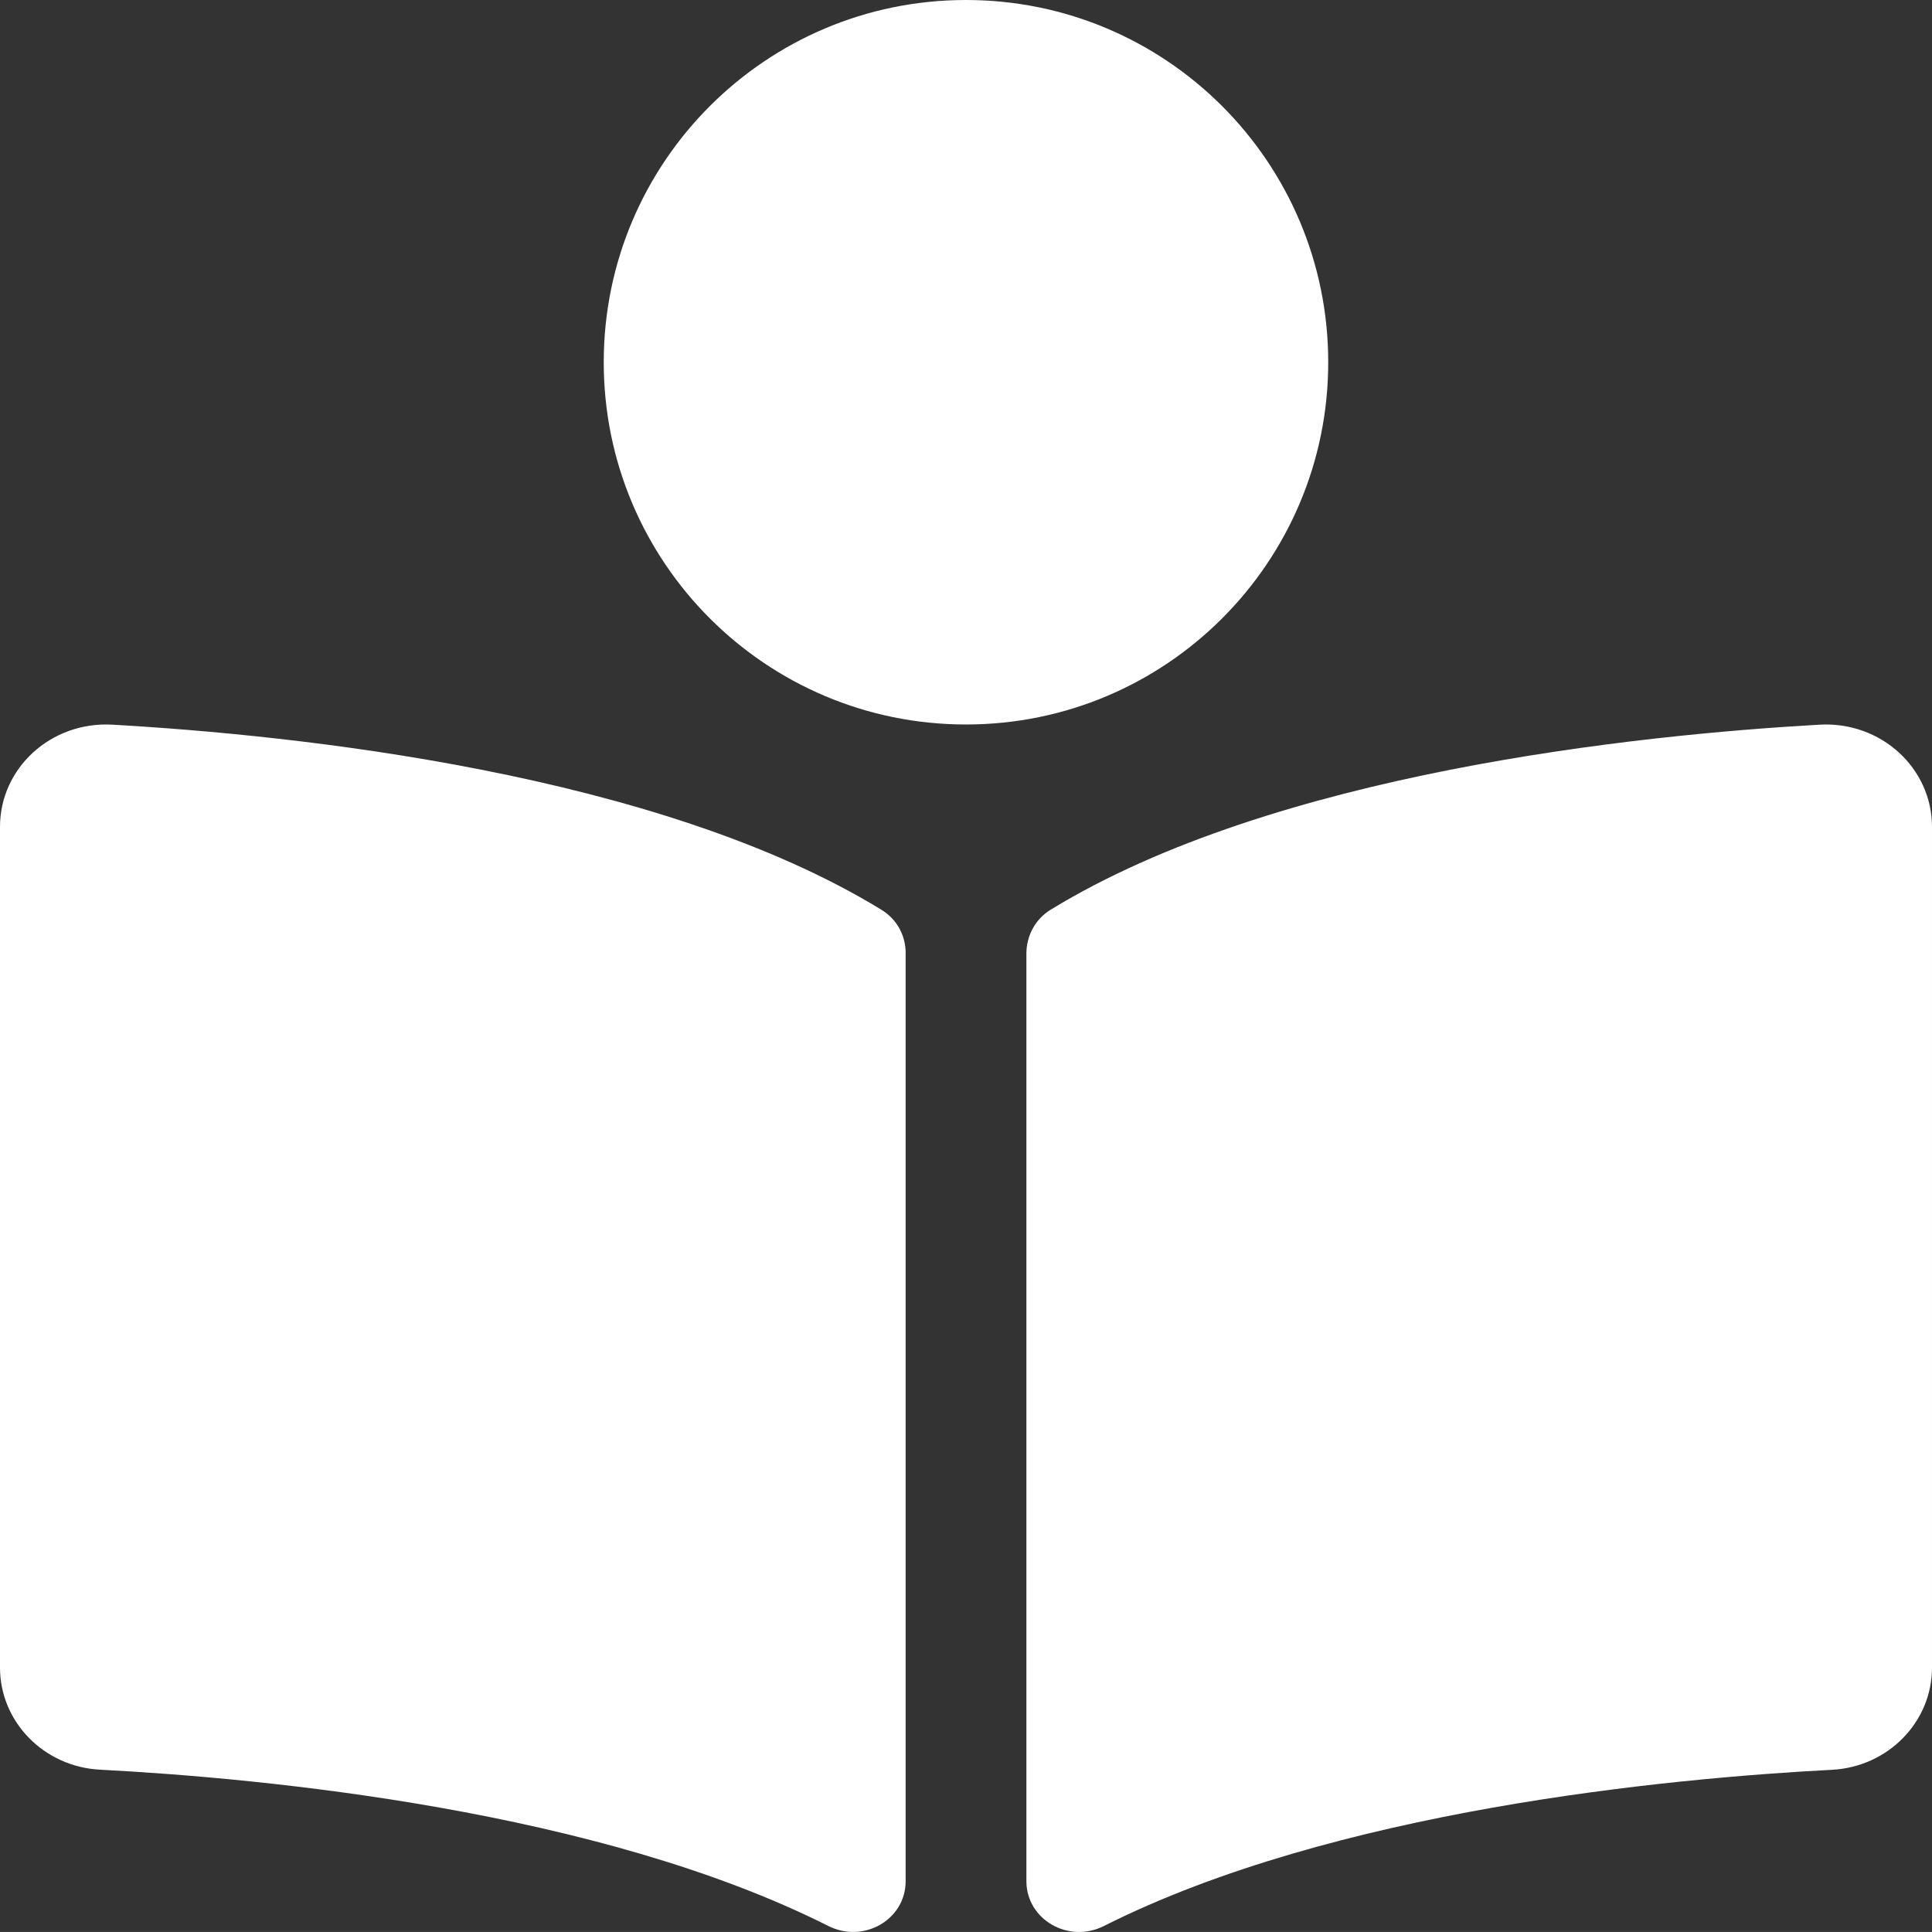 <svg xmlns="http://www.w3.org/2000/svg" id="Ebene_2" data-name="Ebene 2" viewBox="0 0 512.01 512"><rect x="0" y="0" width="512.01" height="512" fill="#333333" stroke="none"/><defs><style>      .cls-1 {        fill: #fff;        stroke-width: 0px;      }    </style></defs><g id="Ebene_1-2" data-name="Ebene 1"><path class="cls-1" d="m352,96C352,42.98,309.02,0,256,0s-96,42.98-96,96,42.98,96,96,96,96-42.98,96-96Zm-118.41,145.1c-59.33-36.32-155.43-46.3-203.79-49.05-16.25-.92-29.8,11.46-29.8,27.09v222.8c0,14.33,11.59,26.28,26.49,27.05,43.66,2.29,131.99,10.68,193.04,41.43,9.37,4.72,20.48-1.71,20.48-11.87v-245.99c0-4.67-2.32-8.95-6.42-11.46h0Zm248.61-49.05c-48.35,2.74-144.46,12.73-203.78,49.05-4.1,2.51-6.41,6.96-6.41,11.63v245.79c0,10.19,11.14,16.63,20.54,11.9,61.04-30.72,149.32-39.11,192.97-41.4,14.9-.78,26.49-12.73,26.49-27.06v-222.82c-.01-15.63-13.56-28.01-29.81-27.09h0Z"></path></g></svg>